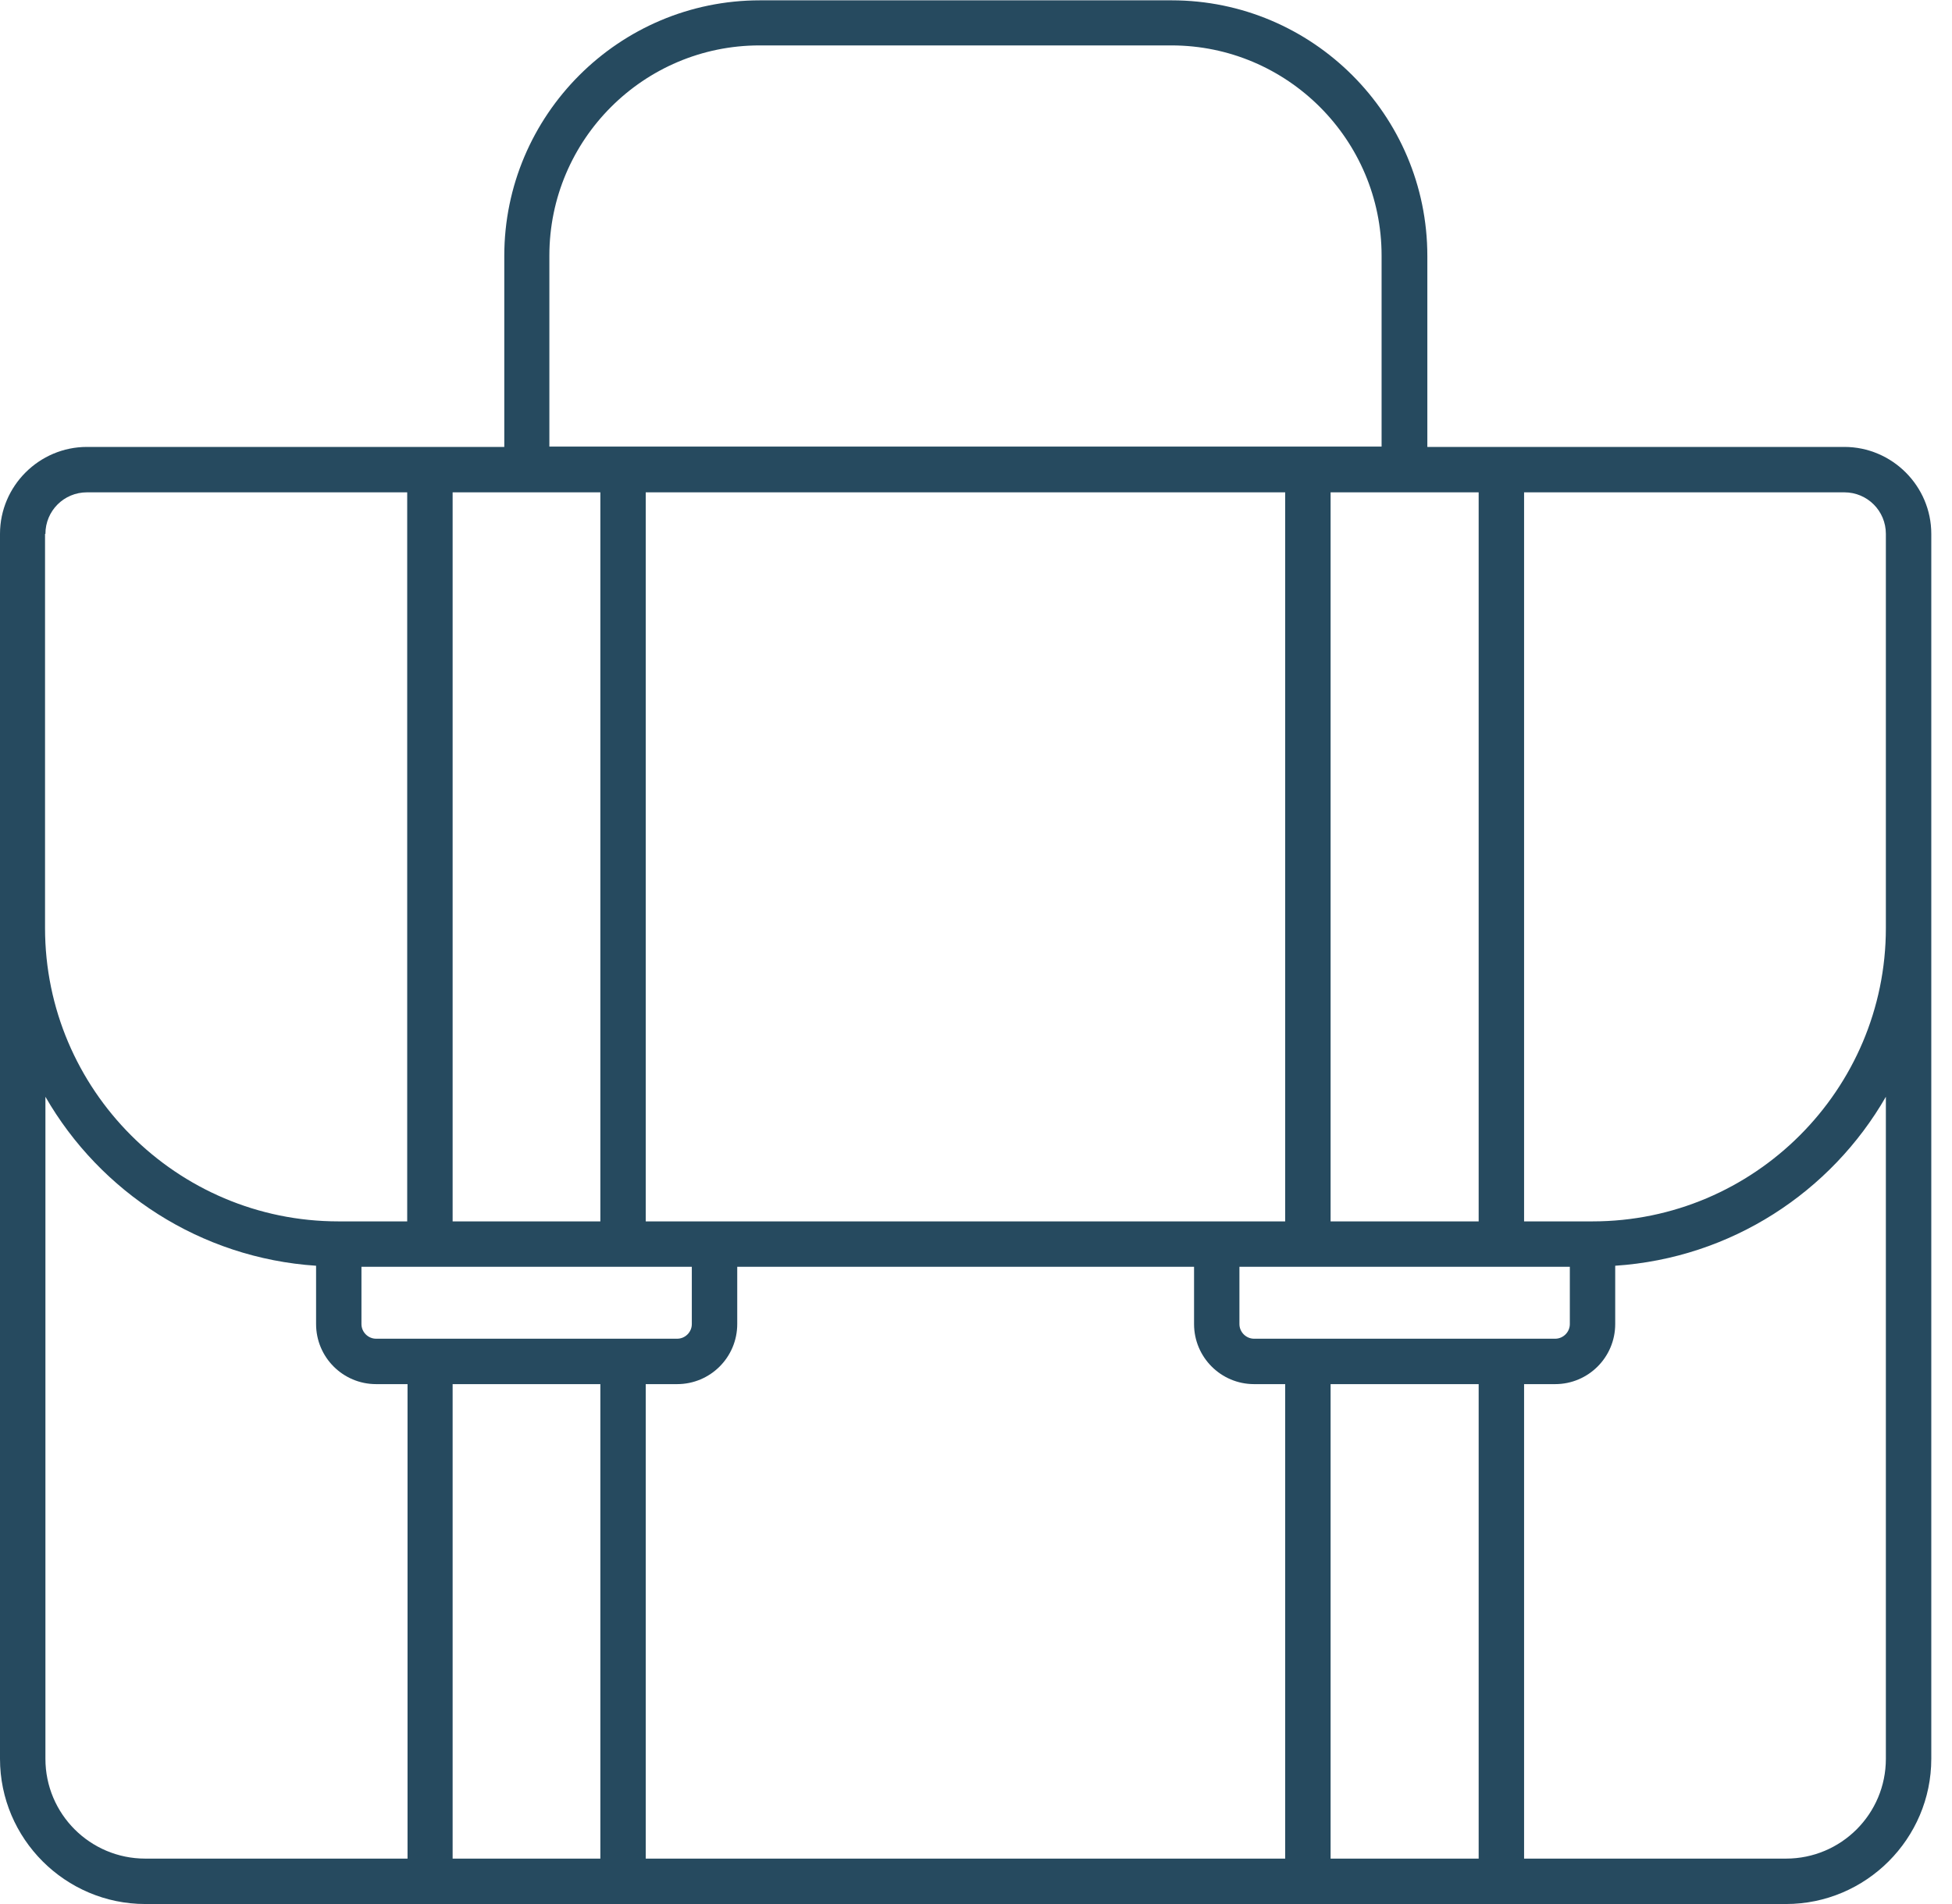 <svg width="41" height="40" viewBox="0 0 41 40" fill="none" xmlns="http://www.w3.org/2000/svg">
<g clip-path="url(#clip0_5540_1538)">
<path d="M38.738 9.389H29.98V5.377C29.98 2.413 27.567 0.007 24.61 0.007H15.962C12.998 0.007 10.592 2.421 10.592 5.377V9.389H1.827C0.822 9.389 0 10.211 0 11.216V36.949C0 38.628 1.372 40 3.052 40H37.513C39.193 40 40.565 38.628 40.565 36.949V11.216C40.565 10.211 39.743 9.389 38.738 9.389ZM7.592 26.613H14.531V27.816C14.531 27.985 14.392 28.124 14.223 28.124H7.9C7.732 28.124 7.592 27.985 7.592 27.816V26.613ZM13.563 25.659V10.343H26.994V25.659H13.563ZM12.61 25.659H9.507V10.343H12.61V25.659ZM12.61 29.078V39.046H9.507V29.078H12.61ZM13.563 29.078H14.223C14.92 29.078 15.485 28.513 15.485 27.816V26.613H25.08V27.816C25.08 28.513 25.645 29.078 26.341 29.078H26.994V39.046H13.563V29.078ZM27.948 29.078H31.058V39.046H27.948V29.078ZM26.341 28.124C26.173 28.124 26.033 27.985 26.033 27.816V26.613H32.973V27.816C32.973 27.985 32.833 28.124 32.665 28.124H26.341ZM27.948 25.659V10.343H31.058V25.659H27.948ZM11.539 5.37C11.539 2.934 13.519 0.954 15.954 0.954H24.603C27.038 0.954 29.019 2.934 29.019 5.37V9.382H11.539V5.37ZM0.954 11.216C0.954 10.732 1.342 10.343 1.827 10.343H8.553V25.659H7.108C3.712 25.659 0.946 22.894 0.946 19.497V11.216H0.954ZM0.954 36.949V23.041C2.105 25.043 4.211 26.43 6.639 26.591V27.816C6.639 28.513 7.203 29.078 7.9 29.078H8.56V39.046H3.052C1.893 39.046 0.954 38.108 0.954 36.949ZM39.611 36.949C39.611 38.108 38.672 39.046 37.513 39.046H32.012V29.078H32.665C33.361 29.078 33.926 28.513 33.926 27.816V26.591C36.362 26.43 38.46 25.043 39.611 23.041V36.949ZM33.45 25.659H32.012V10.343H38.738C39.222 10.343 39.611 10.732 39.611 11.216V19.497C39.611 22.894 36.846 25.659 33.45 25.659Z" fill="#264A5F"/>
</g>
<defs>
<clipPath id="clip0_5540_1538">
<rect width="40.565" height="40" fill="white"/>
</clipPath>
</defs>
</svg>
